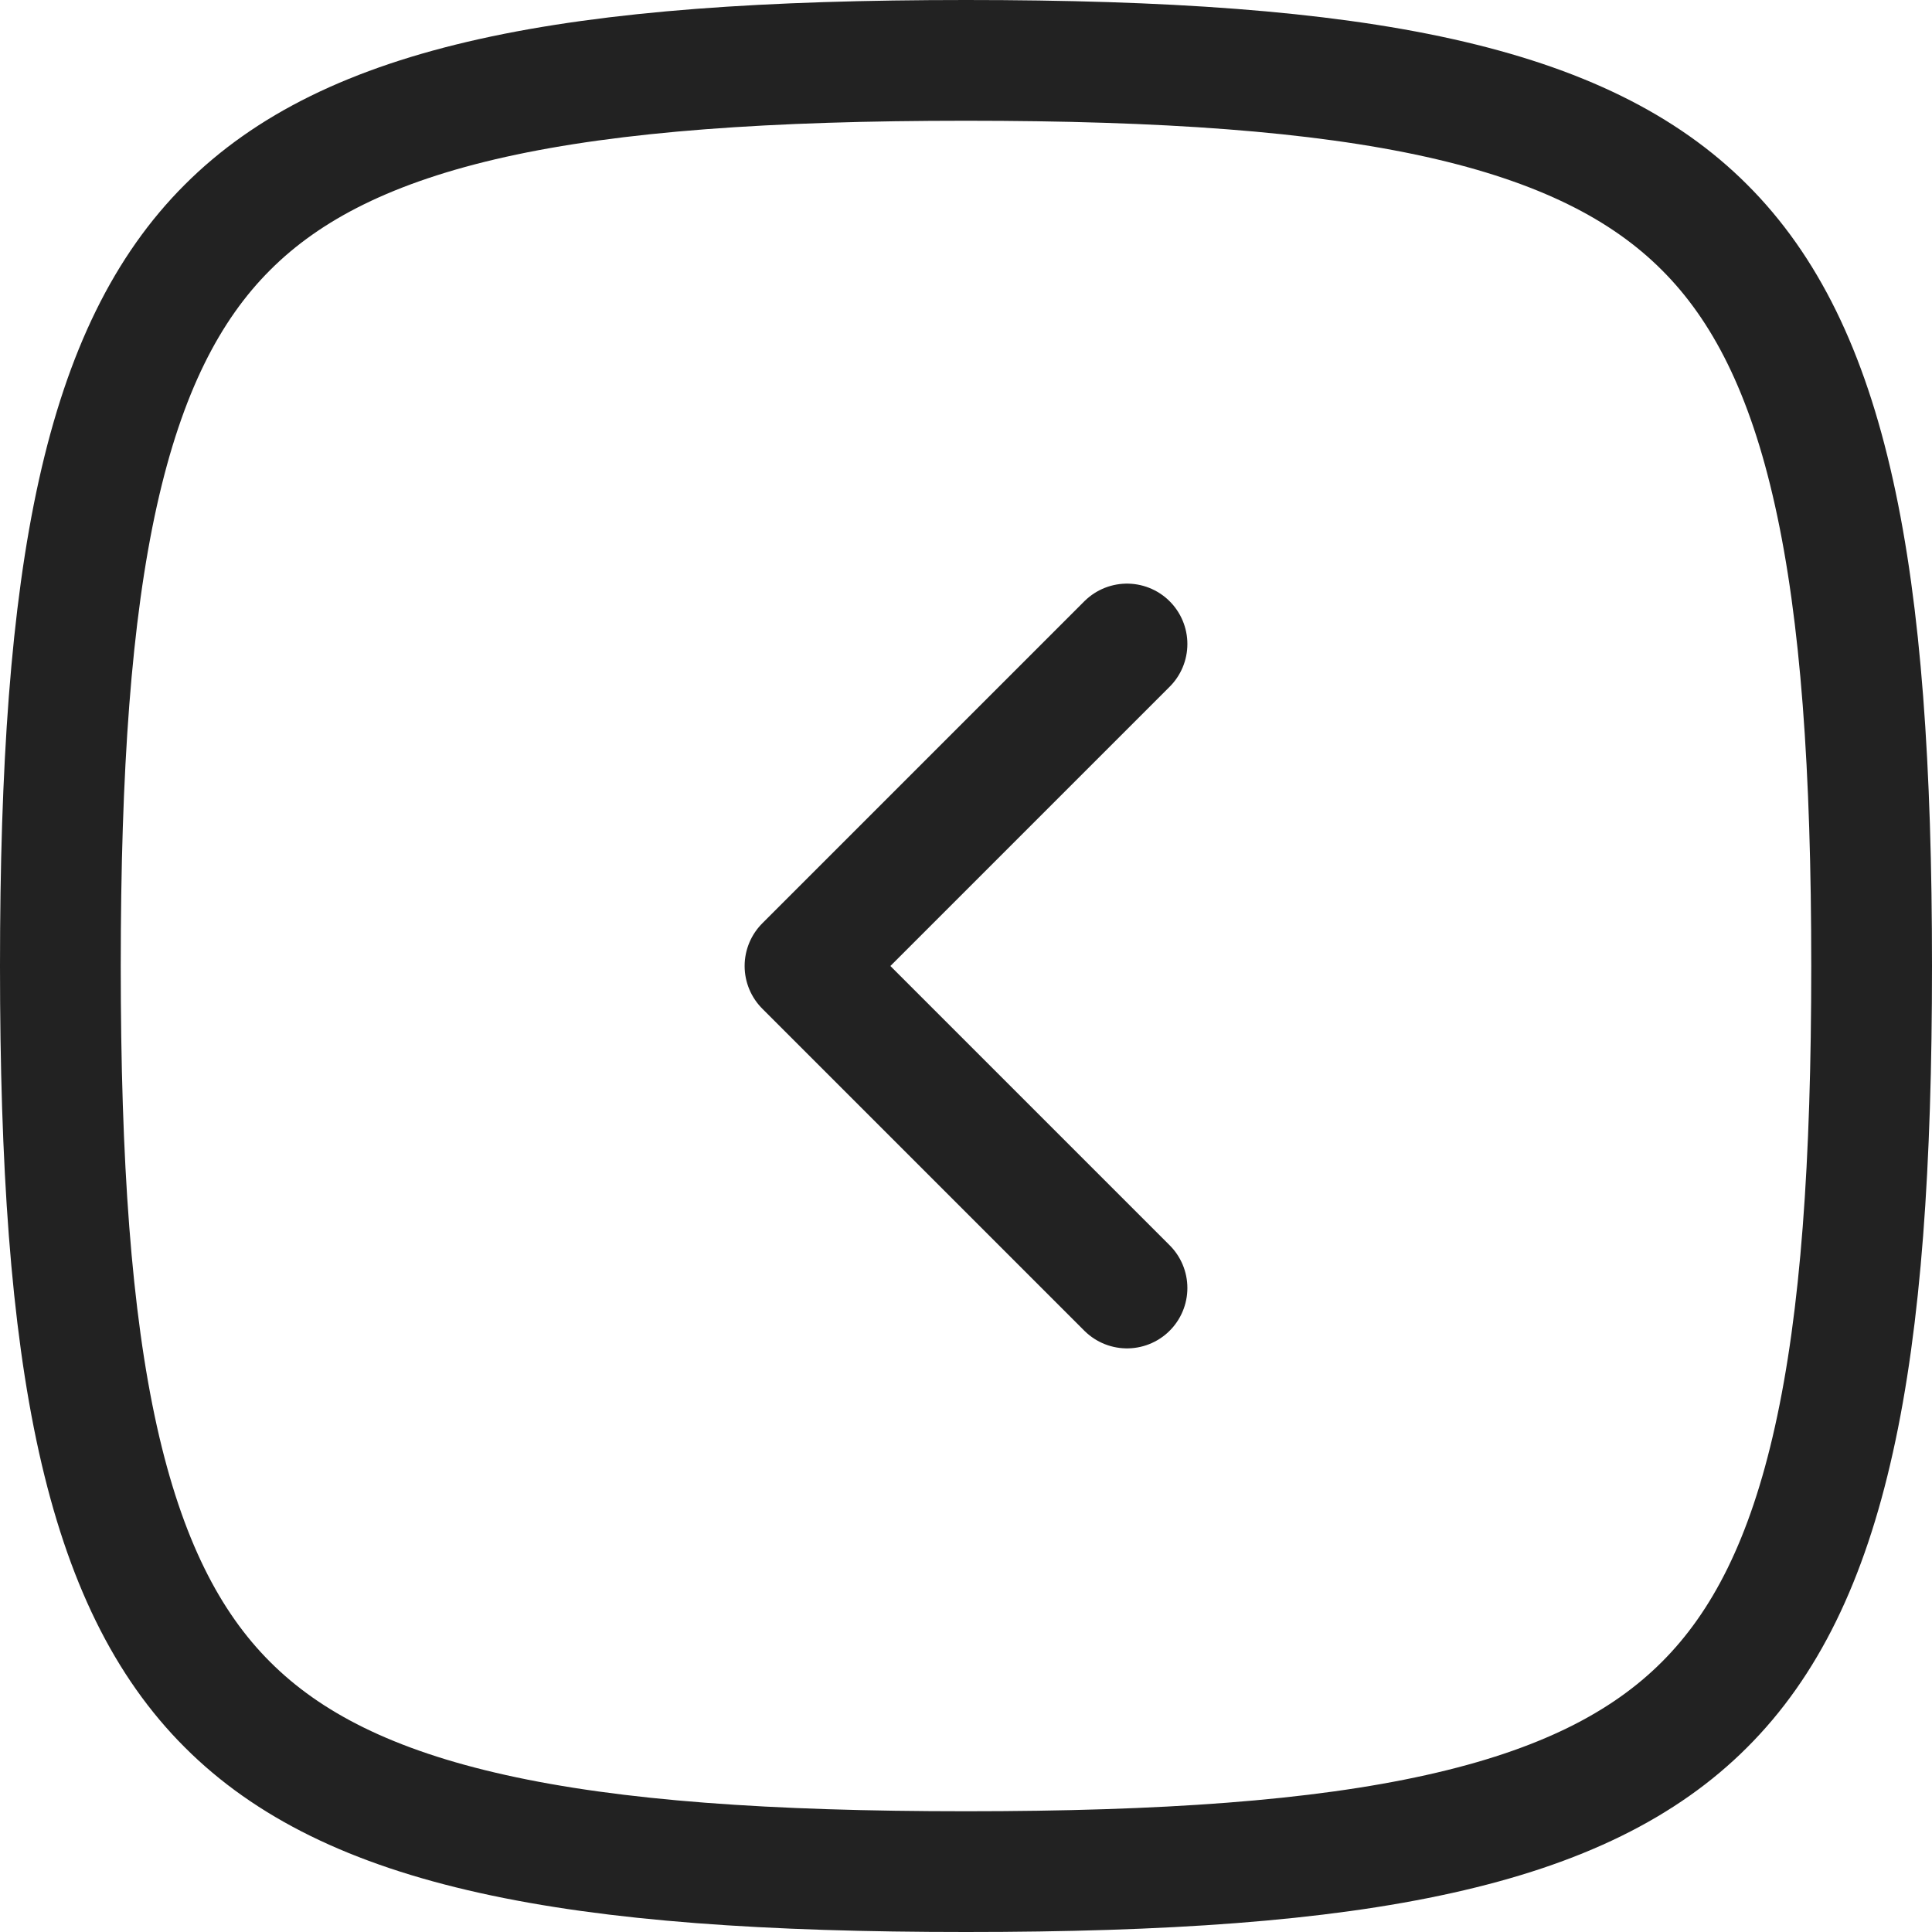 <svg width="24" height="24" viewBox="0 0 24 24" fill="none" xmlns="http://www.w3.org/2000/svg">
<path d="M0.75 12C0.75 14.453 0.882 16.374 1.217 17.881C1.551 19.38 2.074 20.425 2.825 21.175C3.575 21.926 4.62 22.449 6.119 22.782C7.626 23.118 9.547 23.25 12 23.25C14.453 23.25 16.374 23.118 17.881 22.782C19.38 22.449 20.425 21.926 21.175 21.175C21.926 20.425 22.449 19.38 22.782 17.881C23.118 16.374 23.25 14.453 23.25 12C23.25 9.547 23.118 7.626 22.782 6.119C22.449 4.62 21.926 3.575 21.175 2.825C20.425 2.074 19.38 1.551 17.881 1.217C16.374 0.882 14.453 0.75 12 0.75C9.547 0.75 7.626 0.882 6.119 1.217C4.62 1.551 3.575 2.074 2.825 2.825C2.074 3.575 1.551 4.62 1.217 6.119C0.882 7.626 0.75 9.547 0.75 12Z" stroke="#222222" stroke-width="1.5" stroke-linecap="round" stroke-linejoin="round"/>
<path d="M14 16L10 12L14 8" stroke="#222222" stroke-width="1.5" stroke-linecap="round" stroke-linejoin="round"/>
</svg>
